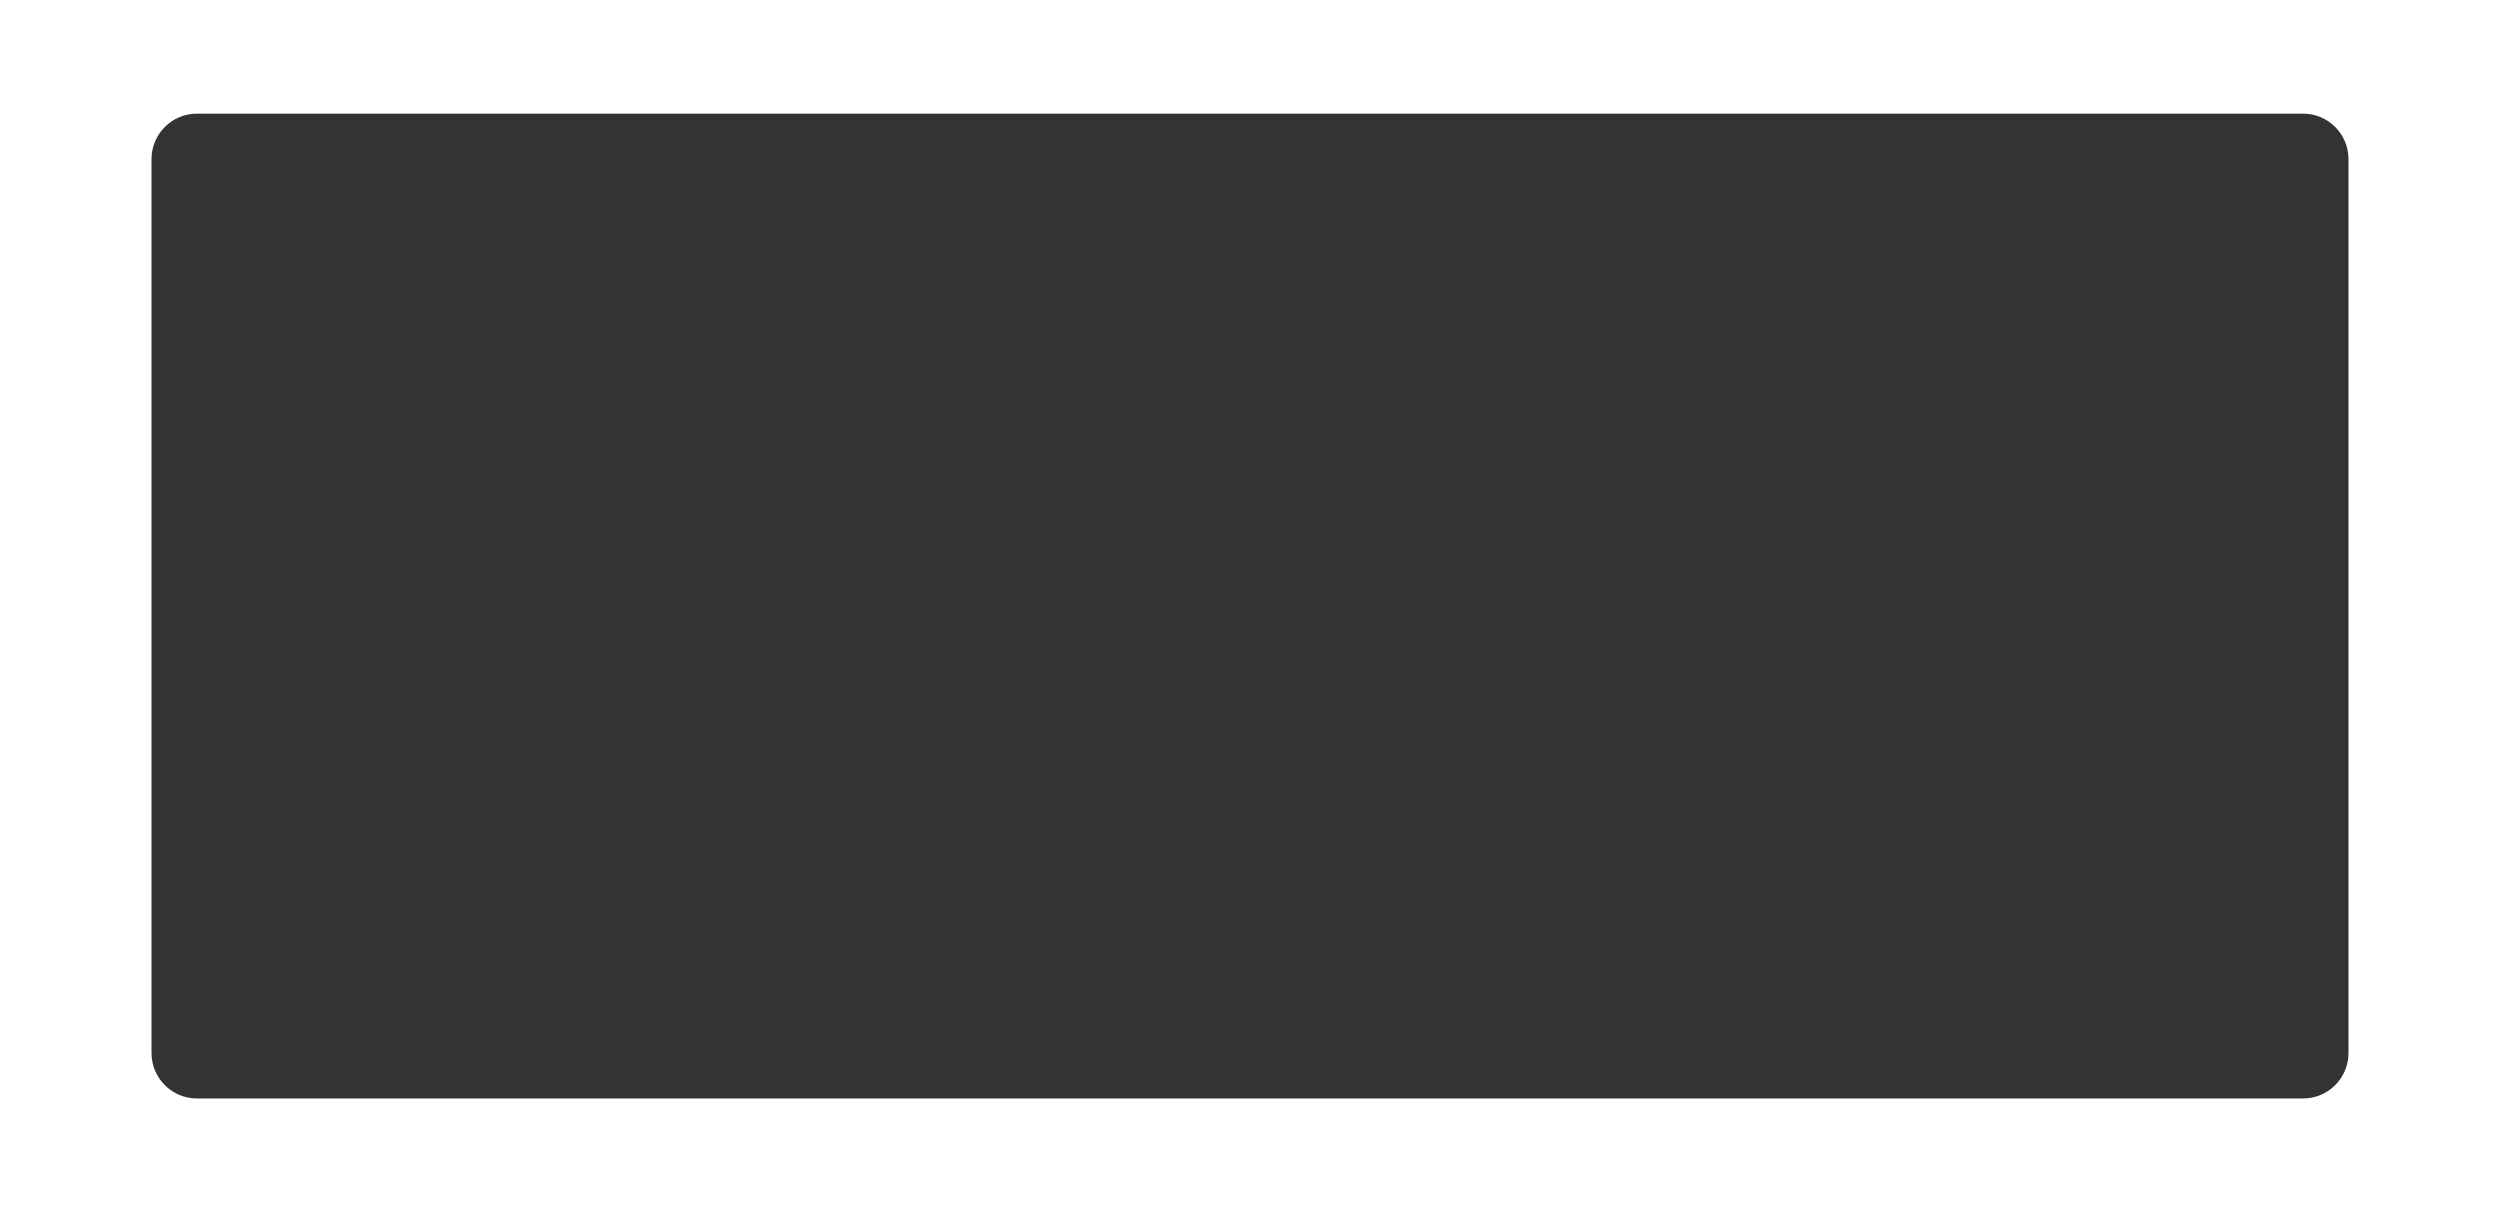 <?xml version="1.0" encoding="UTF-8"?> <svg xmlns="http://www.w3.org/2000/svg" width="1320" height="640" viewBox="0 0 1320 640" fill="none"><rect x="0" y="0" width="1320" height="640" fill="#333333" stroke="none"/><path d="M1320 640H0V0H1320V640ZM104 60C90.745 60 80 70.745 80 84V556C80 569.255 90.745 580 104 580H1216C1229.25 580 1240 569.255 1240 556V84C1240 70.745 1229.25 60 1216 60H104Z" fill="white"></path></svg> 